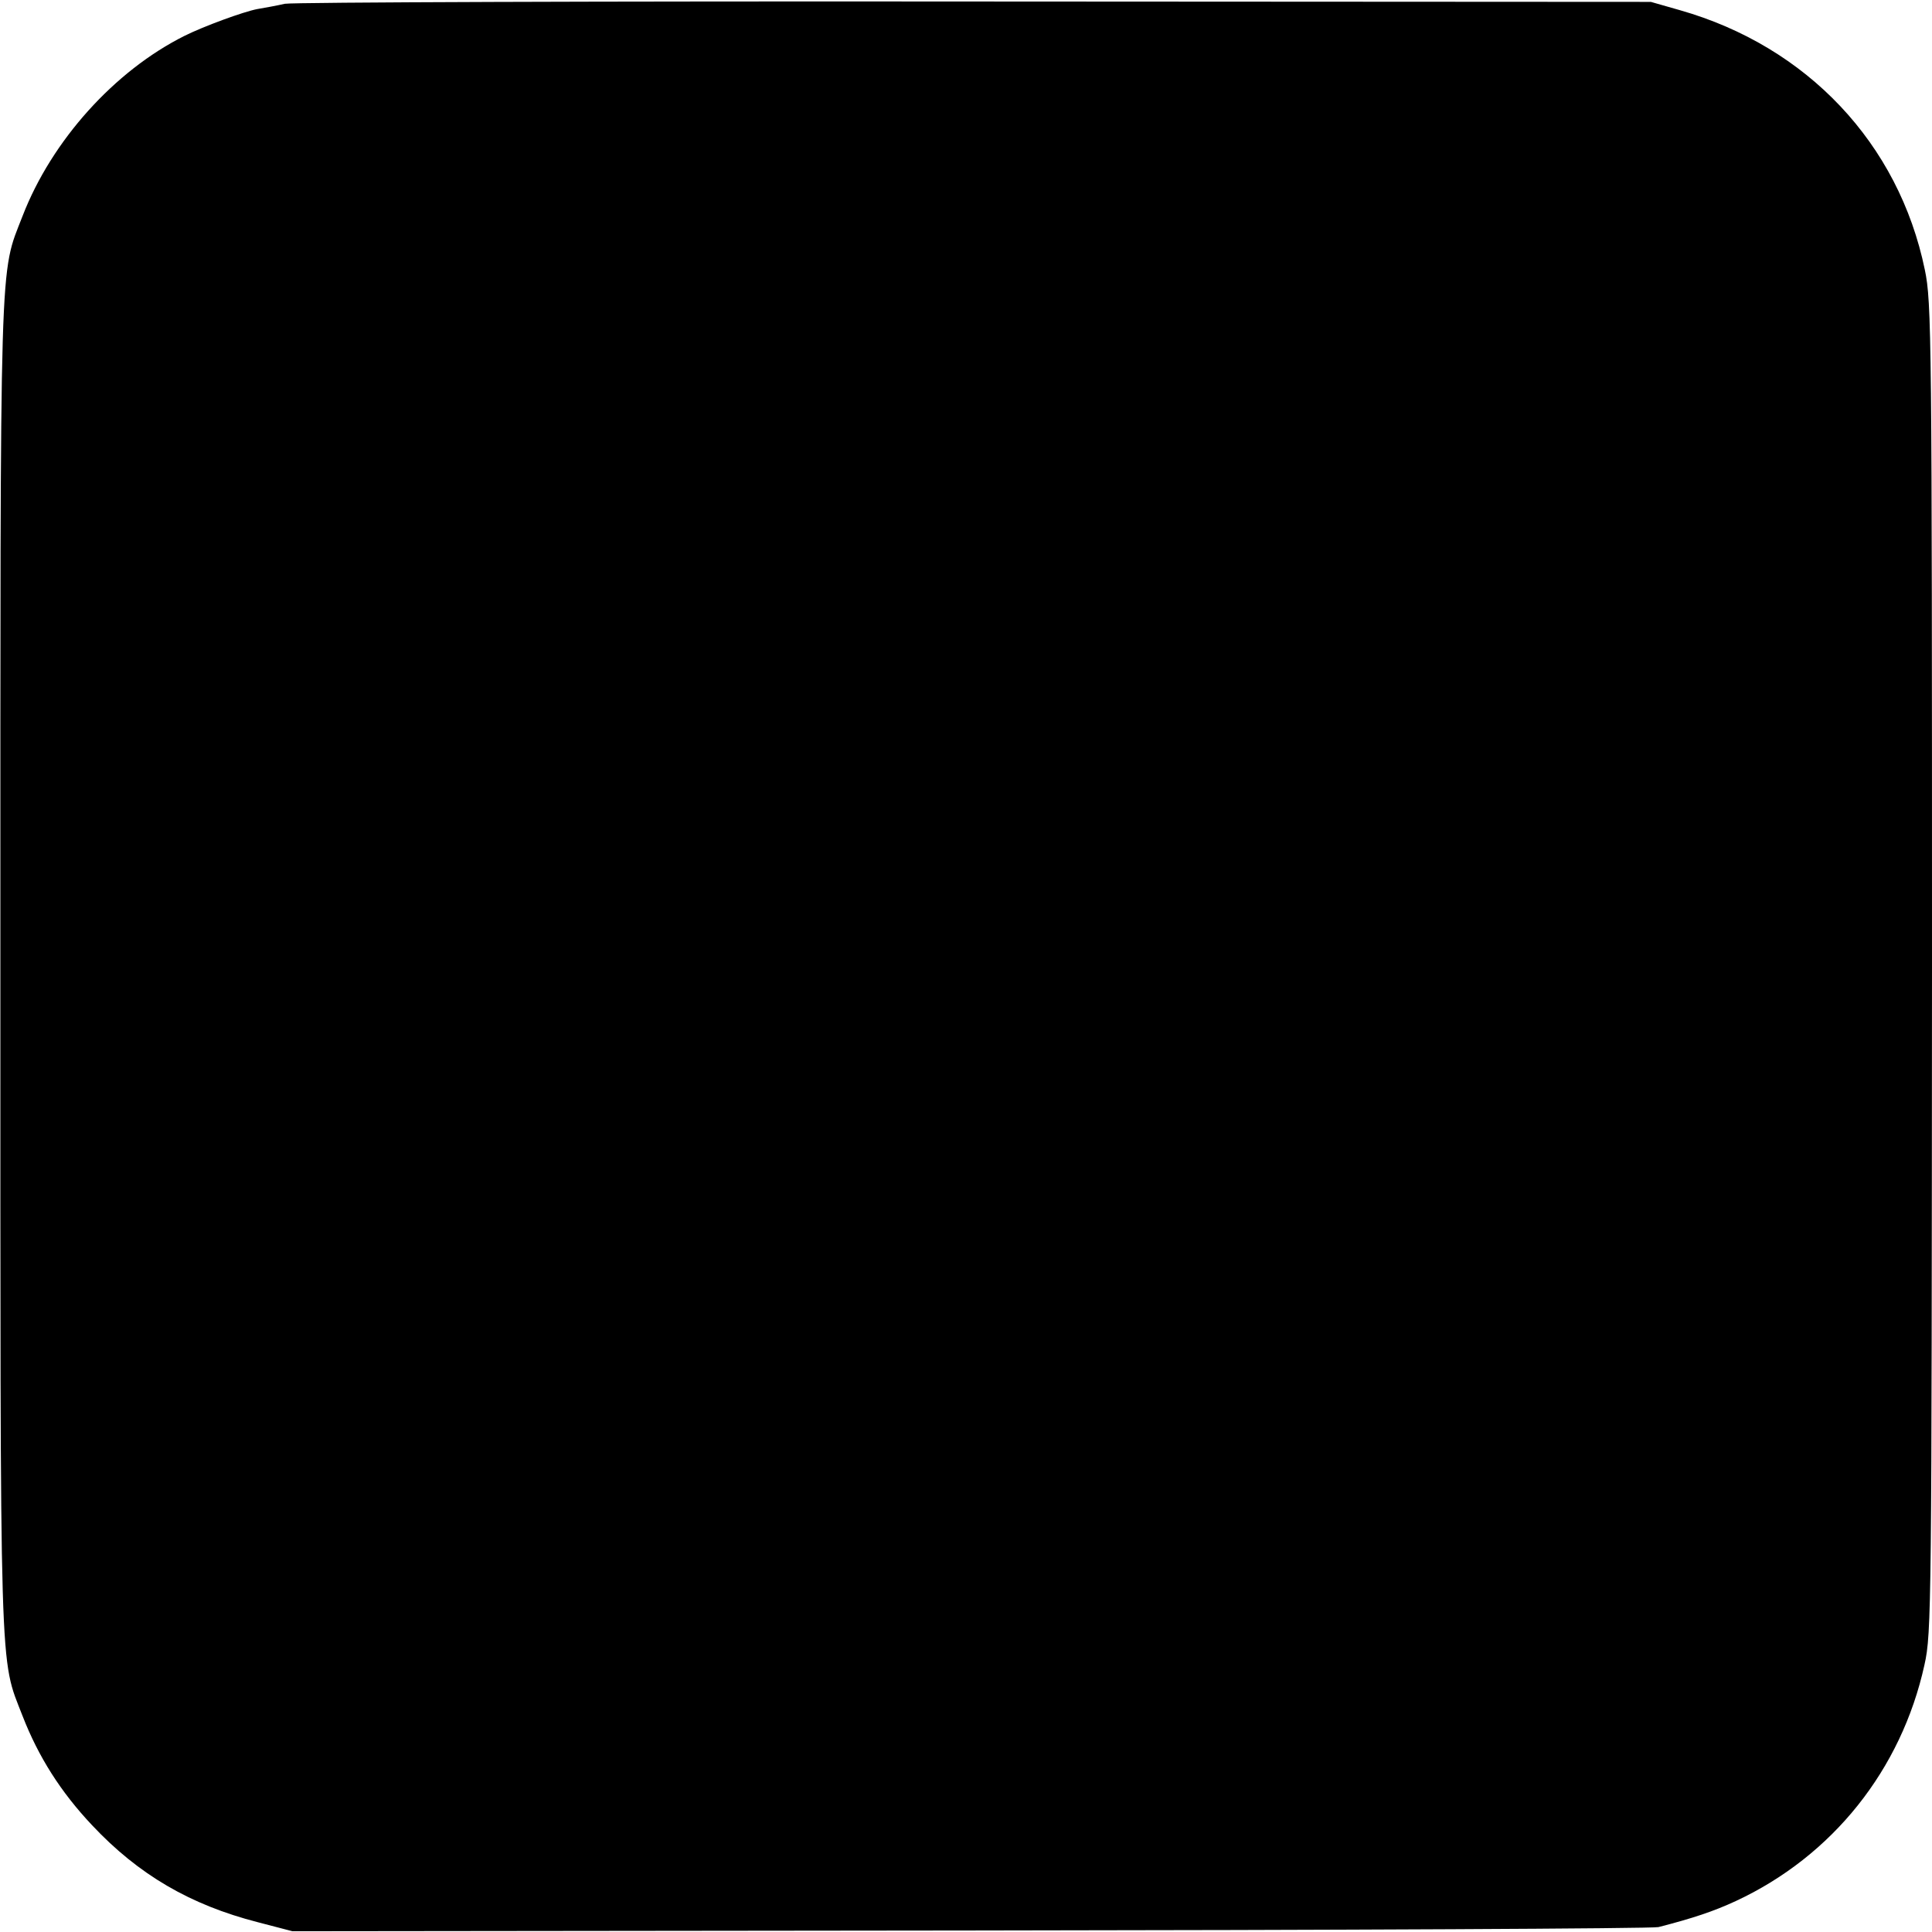 <?xml version="1.0" standalone="no"?>
<!DOCTYPE svg PUBLIC "-//W3C//DTD SVG 20010904//EN"
 "http://www.w3.org/TR/2001/REC-SVG-20010904/DTD/svg10.dtd">
<svg version="1.0" xmlns="http://www.w3.org/2000/svg"
 width="512pt" height="512pt" viewBox="0 0 512 512"
 preserveAspectRatio="xMidYMid meet">
<g transform="translate(0,512) scale(0.1,-0.1)"
fill="#000000" stroke="none">
<path d="M755 5110 c-22 -5 -55 -11 -73 -14 -37 -7 -143 -46 -193 -71 -186
-93 -352 -278 -429 -477 -62 -160 -59 -64 -59 -1988 0 -1924 -3 -1828 59
-1988 42 -108 101 -201 184 -289 123 -131 260 -211 439 -257 l92 -24 1795 2
c987 1 1809 5 1825 9 90 23 147 42 205 69 256 119 439 348 500 626 19 84 19
153 20 1847 0 1678 -1 1764 -19 1850 -69 335 -312 592 -649 688 l-77 22 -1790
1 c-984 1 -1808 -2 -1830 -6z"/>
</g>
</svg>
